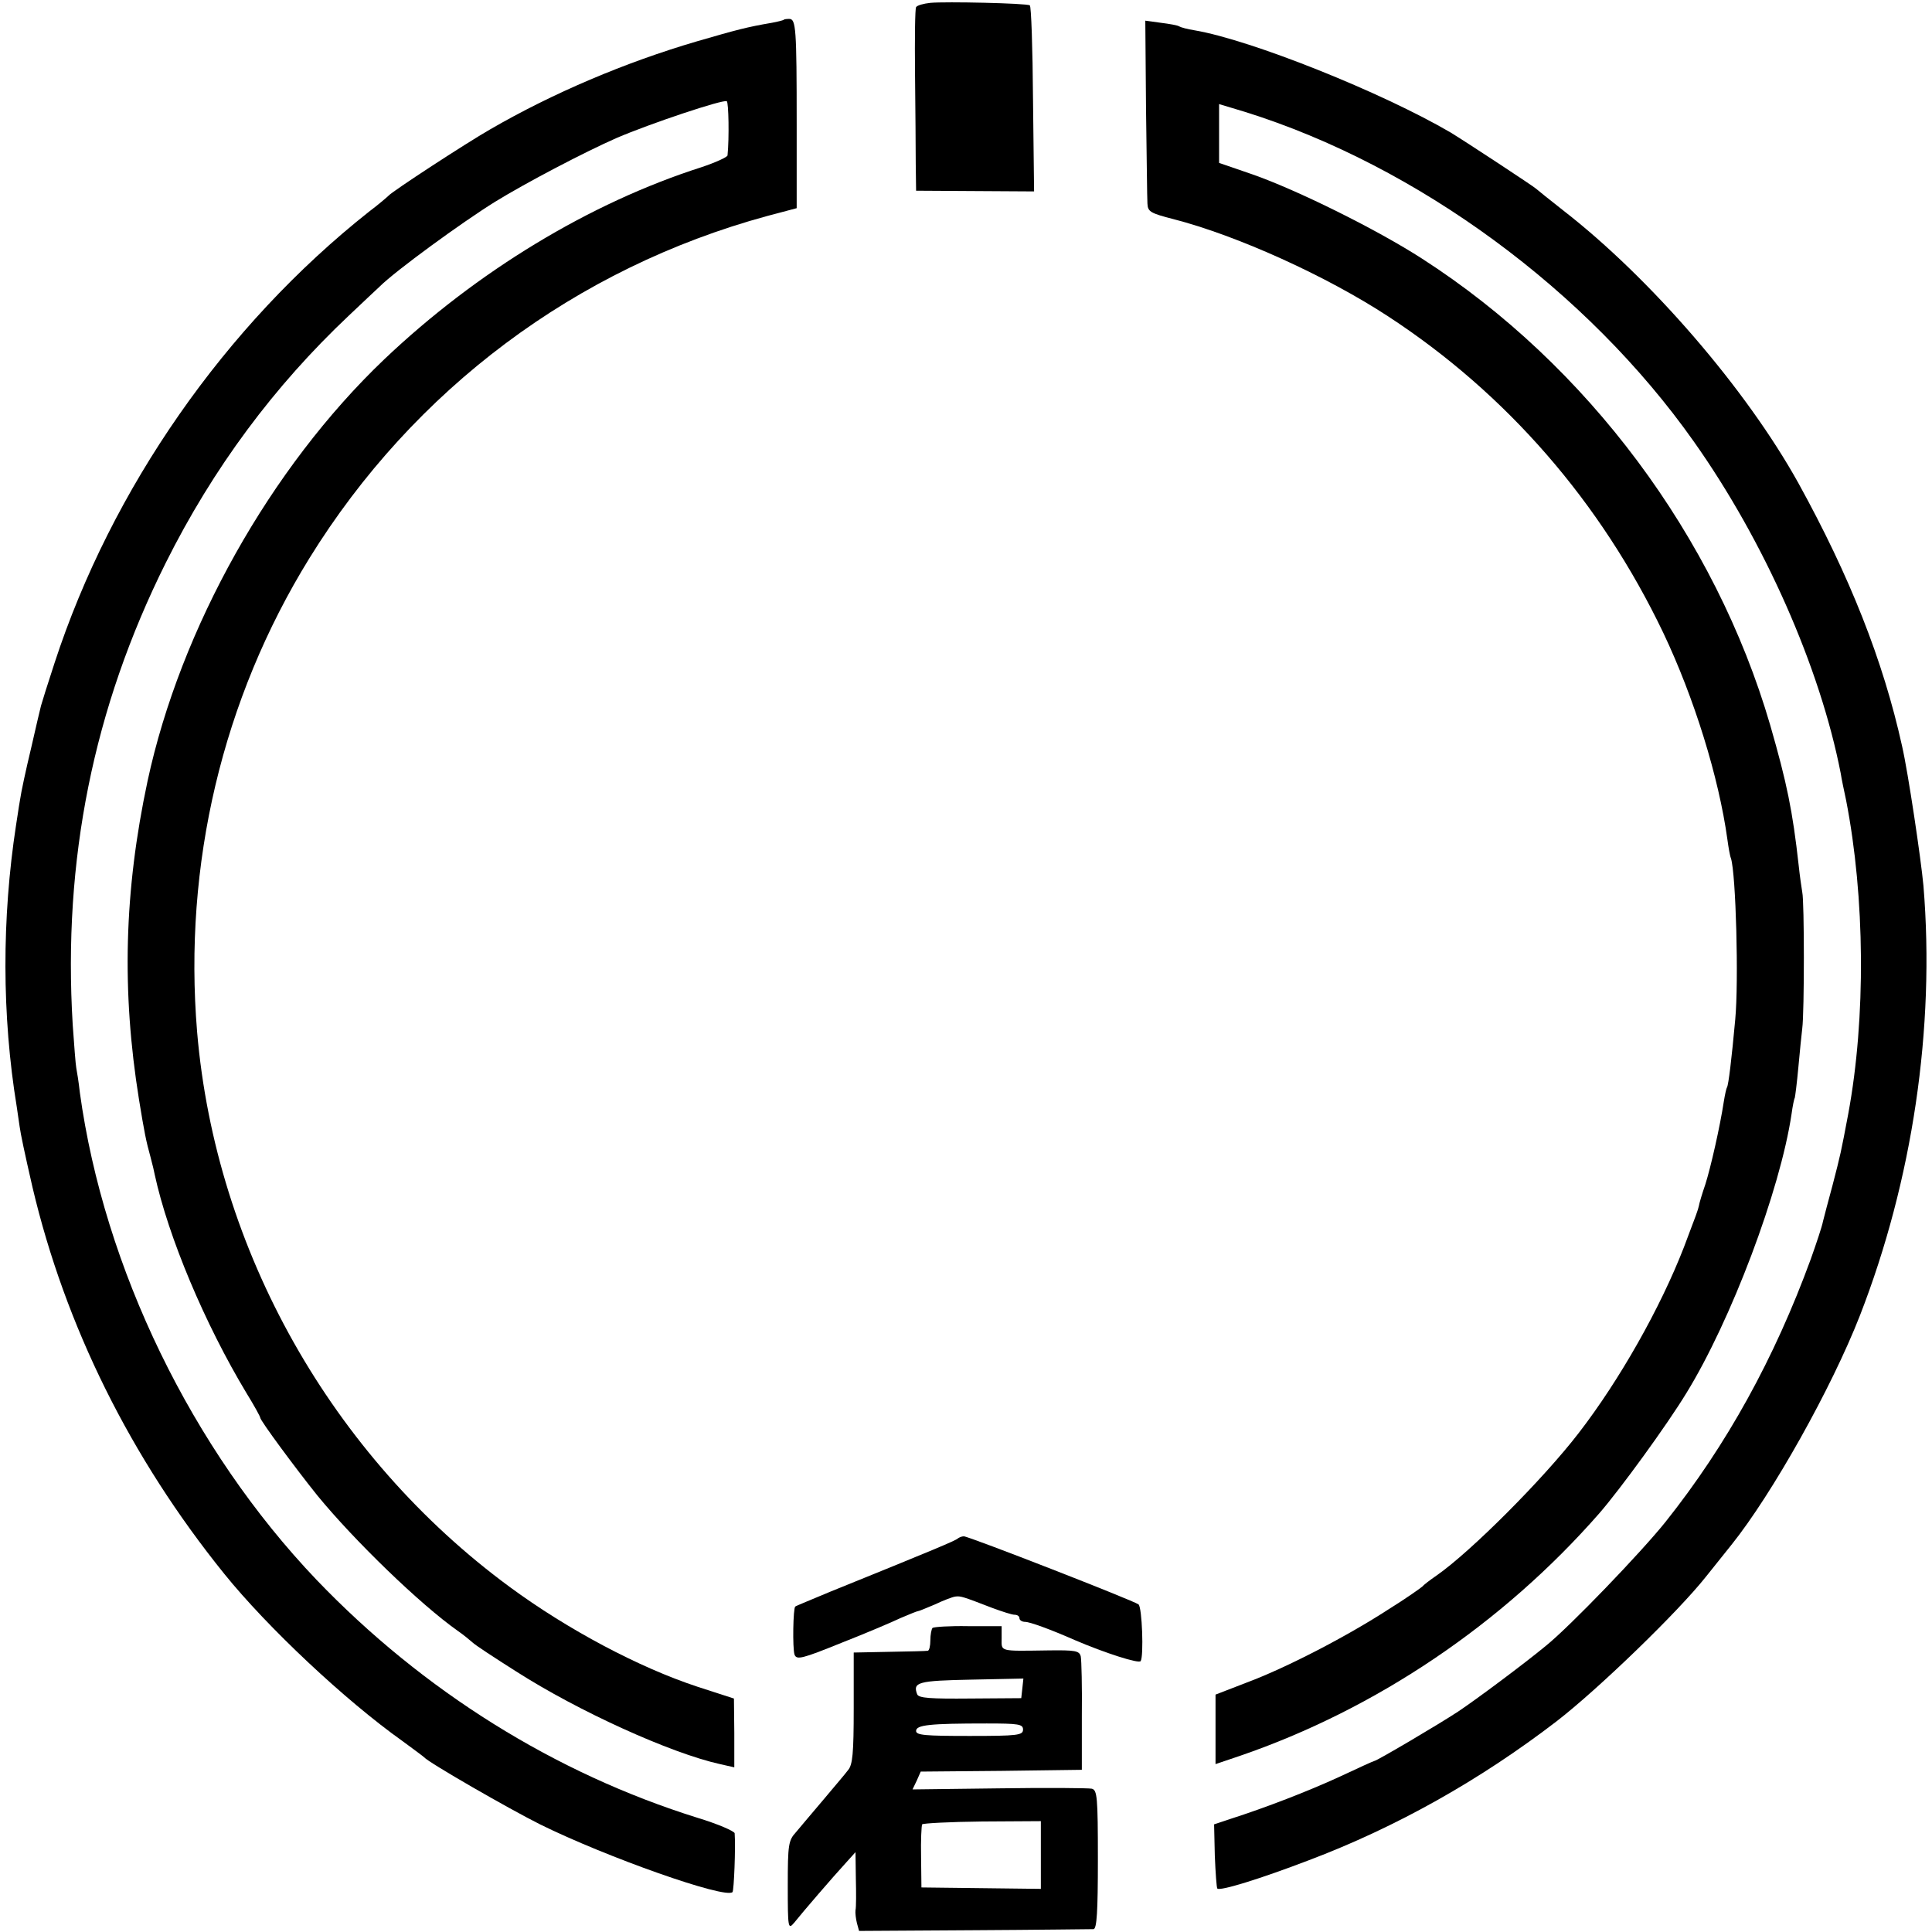 <?xml version="1.0" standalone="no"?>
<!DOCTYPE svg PUBLIC "-//W3C//DTD SVG 20010904//EN"
 "http://www.w3.org/TR/2001/REC-SVG-20010904/DTD/svg10.dtd">
<svg version="1.0" xmlns="http://www.w3.org/2000/svg"
 width="542pt" height="542pt" viewBox="0 0 542 542"
 preserveAspectRatio="xMidYMid meet">
<g transform="translate(0,542) scale(0.1,-0.1)"
fill="#000000" stroke="none">
<path d="M2610 5412 c-19 -2 -37 -7 -40 -12 -3 -4 -4 -88 -3 -187 1 -98 2
-212 2 -253 l1 -75 165 -1 166 -1 -3 259 c-1 143 -5 261 -9 263 -9 6 -237 11
-279 7z"/>
<path d="M2198 5364 c-2 -1 -16 -5 -33 -8 -70 -12 -96 -19 -210 -52 -201 -59
-404 -145 -580 -247 -68 -39 -275 -174 -285 -186 -3 -3 -27 -24 -55 -45 -403
-319 -722 -776 -882 -1266 -19 -58 -36 -112 -38 -120 -2 -8 -15 -62 -28 -120
-14 -58 -28 -123 -31 -145 -4 -22 -8 -53 -11 -70 -40 -261 -40 -534 2 -790 3
-22 7 -47 8 -55 3 -22 14 -74 36 -170 92 -390 275 -759 538 -1085 121 -150
339 -355 501 -470 30 -22 57 -42 60 -45 13 -15 237 -144 325 -188 186 -92 520
-210 540 -190 4 4 9 126 6 165 -1 6 -47 26 -103 43 -401 125 -771 356 -1070
668 -350 367 -596 874 -664 1367 -3 28 -8 59 -10 69 -2 10 -6 65 -10 121 -28
462 58 889 261 1296 133 266 304 496 514 694 35 33 74 70 86 81 44 44 232 181
324 238 86 53 252 140 341 179 93 40 299 109 309 103 5 -4 7 -102 2 -152 -1
-5 -34 -20 -73 -33 -313 -100 -630 -292 -890 -539 -319 -304 -572 -755 -664
-1183 -66 -309 -73 -590 -24 -894 15 -92 20 -117 32 -160 6 -22 11 -44 12 -50
38 -175 141 -420 258 -614 21 -34 38 -65 38 -68 0 -8 99 -142 160 -218 104
-127 289 -306 394 -380 16 -11 34 -26 42 -33 7 -7 62 -43 122 -81 175 -112
433 -229 572 -260 l40 -9 0 97 -1 96 -102 33 c-164 54 -364 160 -527 280 -499
367 -825 944 -877 1557 -39 469 71 934 315 1329 293 474 748 814 1284 960 l83
22 0 235 c0 271 -2 296 -21 296 -8 0 -15 -1 -16 -3z"/>
<path d="M3215 5118 c2 -133 3 -255 4 -269 1 -23 8 -27 74 -44 178 -46 428
-159 602 -273 332 -217 596 -521 771 -887 87 -183 156 -406 180 -580 3 -22 7
-46 10 -53 14 -44 22 -345 12 -452 -10 -110 -19 -184 -23 -190 -2 -3 -6 -21
-9 -40 -11 -72 -37 -186 -52 -233 -9 -26 -17 -53 -18 -60 -3 -13 -6 -21 -42
-116 -66 -170 -180 -372 -295 -521 -100 -130 -304 -334 -399 -400 -19 -13 -37
-27 -40 -31 -3 -3 -45 -33 -95 -64 -117 -76 -287 -164 -397 -205 l-88 -34 0
-97 0 -98 68 23 c382 131 737 370 1009 681 59 68 190 248 244 337 125 203 263
568 295 783 3 22 7 42 9 45 1 3 6 41 10 85 4 44 9 94 11 110 6 45 6 357 0 382
-2 12 -7 46 -10 75 -17 153 -33 231 -80 394 -154 528 -513 1010 -976 1308
-127 82 -351 193 -477 237 l-93 32 0 82 0 83 73 -22 c483 -151 960 -501 1259
-925 198 -280 354 -633 412 -931 2 -14 9 -47 15 -75 53 -272 56 -610 6 -880
-21 -111 -21 -111 -44 -200 -12 -44 -24 -90 -27 -102 -2 -12 -18 -60 -34 -105
-102 -279 -236 -522 -408 -738 -69 -86 -267 -292 -335 -347 -63 -52 -196 -151
-247 -185 -58 -38 -228 -138 -234 -138 -2 0 -46 -20 -97 -44 -89 -41 -208 -87
-308 -119 l-45 -15 2 -88 c2 -48 5 -90 7 -92 7 -8 120 27 256 79 246 93 481
225 697 391 115 89 338 304 418 405 27 34 59 74 72 90 113 141 280 438 360
643 147 378 211 805 178 1205 -7 76 -43 318 -60 392 -53 240 -147 477 -291
738 -146 263 -414 574 -660 765 -38 30 -72 57 -75 60 -7 7 -199 133 -240 158
-193 113 -560 260 -719 287 -19 3 -38 8 -43 11 -4 3 -27 7 -51 10 l-44 6 2
-244z"/>
<path d="M2687 1104 c-6 -6 -68 -32 -357 -149 -52 -22 -97 -40 -99 -42 -6 -4
-8 -117 -2 -135 6 -15 20 -12 131 33 69 27 144 59 167 70 24 10 45 19 48 19 3
0 24 9 48 19 23 11 49 21 57 22 15 2 21 0 104 -32 27 -10 55 -19 62 -19 8 0
14 -4 14 -10 0 -5 7 -10 16 -10 13 0 71 -21 139 -51 84 -36 180 -67 185 -59 9
14 4 151 -6 159 -12 10 -476 191 -490 191 -6 0 -13 -3 -17 -6z"/>
<path d="M2616 853 c-3 -4 -6 -19 -6 -35 0 -15 -3 -28 -7 -29 -5 -1 -53 -2
-108 -3 l-100 -2 0 -156 c0 -127 -3 -159 -16 -174 -8 -11 -40 -48 -70 -84 -30
-35 -64 -76 -76 -90 -21 -23 -23 -34 -23 -150 0 -120 1 -124 18 -104 23 29
110 130 145 168 l27 30 1 -74 c1 -41 1 -81 -1 -89 -1 -7 1 -24 4 -36 l6 -22
322 2 c178 1 329 3 336 3 9 2 12 48 12 196 0 176 -2 194 -17 198 -10 2 -127 3
-260 1 l-243 -3 12 25 11 25 226 2 226 3 0 150 c1 83 -1 158 -3 168 -4 16 -15
18 -91 17 -140 -2 -131 -4 -131 34 l0 34 -94 0 c-51 1 -96 -2 -100 -5z m252
-170 l-3 -27 -143 -1 c-111 -1 -145 1 -149 12 -13 34 3 38 152 41 l146 3 -3
-28z m2 -115 c0 -16 -14 -18 -150 -18 -124 0 -150 2 -150 14 0 17 38 21 198
21 90 0 102 -2 102 -17z m50 -352 l0 -95 -167 2 -168 2 -1 85 c-1 47 1 88 3
92 2 3 77 7 168 8 l165 1 0 -95z"/>
</g>
</svg>

